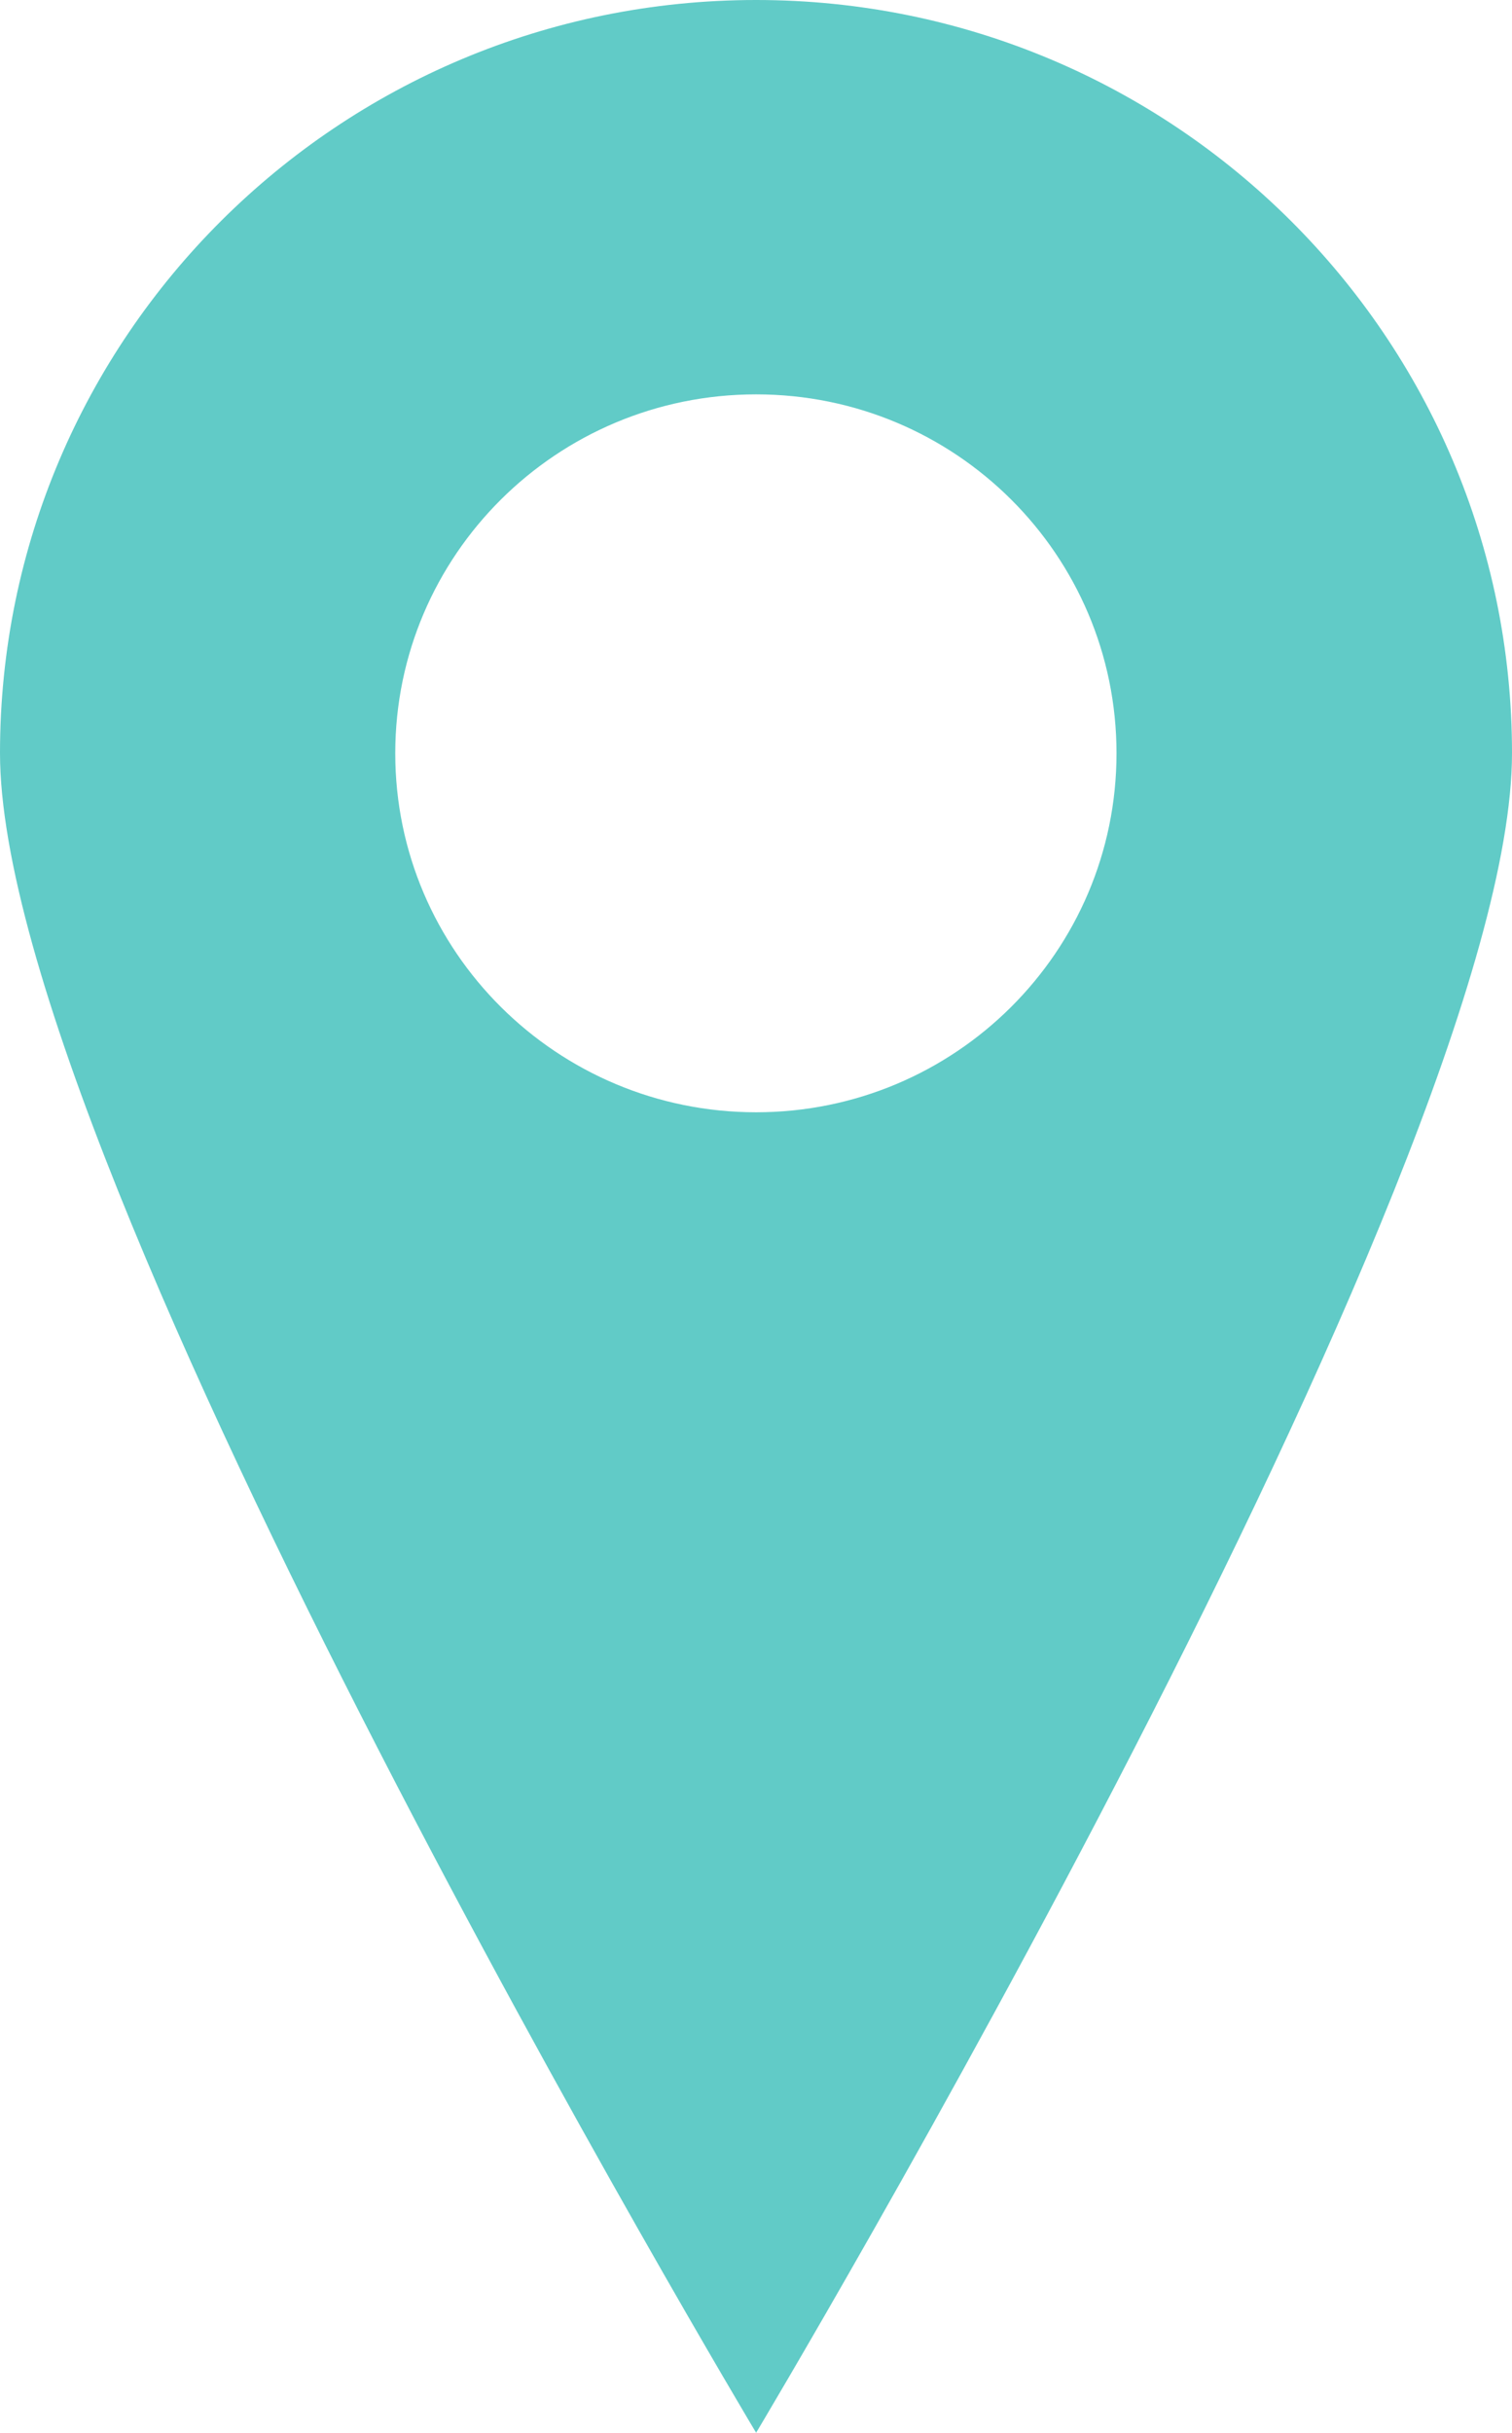 <?xml version="1.0" encoding="UTF-8"?> <svg xmlns="http://www.w3.org/2000/svg" width="51" height="82" viewBox="0 0 51 82" fill="none"><g clip-path="url(#clip0_737_1548)"><path d="M25.504 0C11.418 0 0 11.364 0 25.384C0 39.404 25.504 82 25.504 82C25.504 82 51 39.404 51 25.384C51 11.364 39.582 0 25.504 0ZM25.504 37.491C18.787 37.491 13.332 32.07 13.332 25.392C13.332 18.714 18.779 13.293 25.504 13.293C32.229 13.293 37.66 18.706 37.66 25.392C37.66 32.078 32.213 37.491 25.504 37.491Z" fill="#61CBC7"></path></g><defs><clipPath id="clip0_737_1548"><rect width="51" height="82" fill="white"></rect></clipPath></defs></svg> 